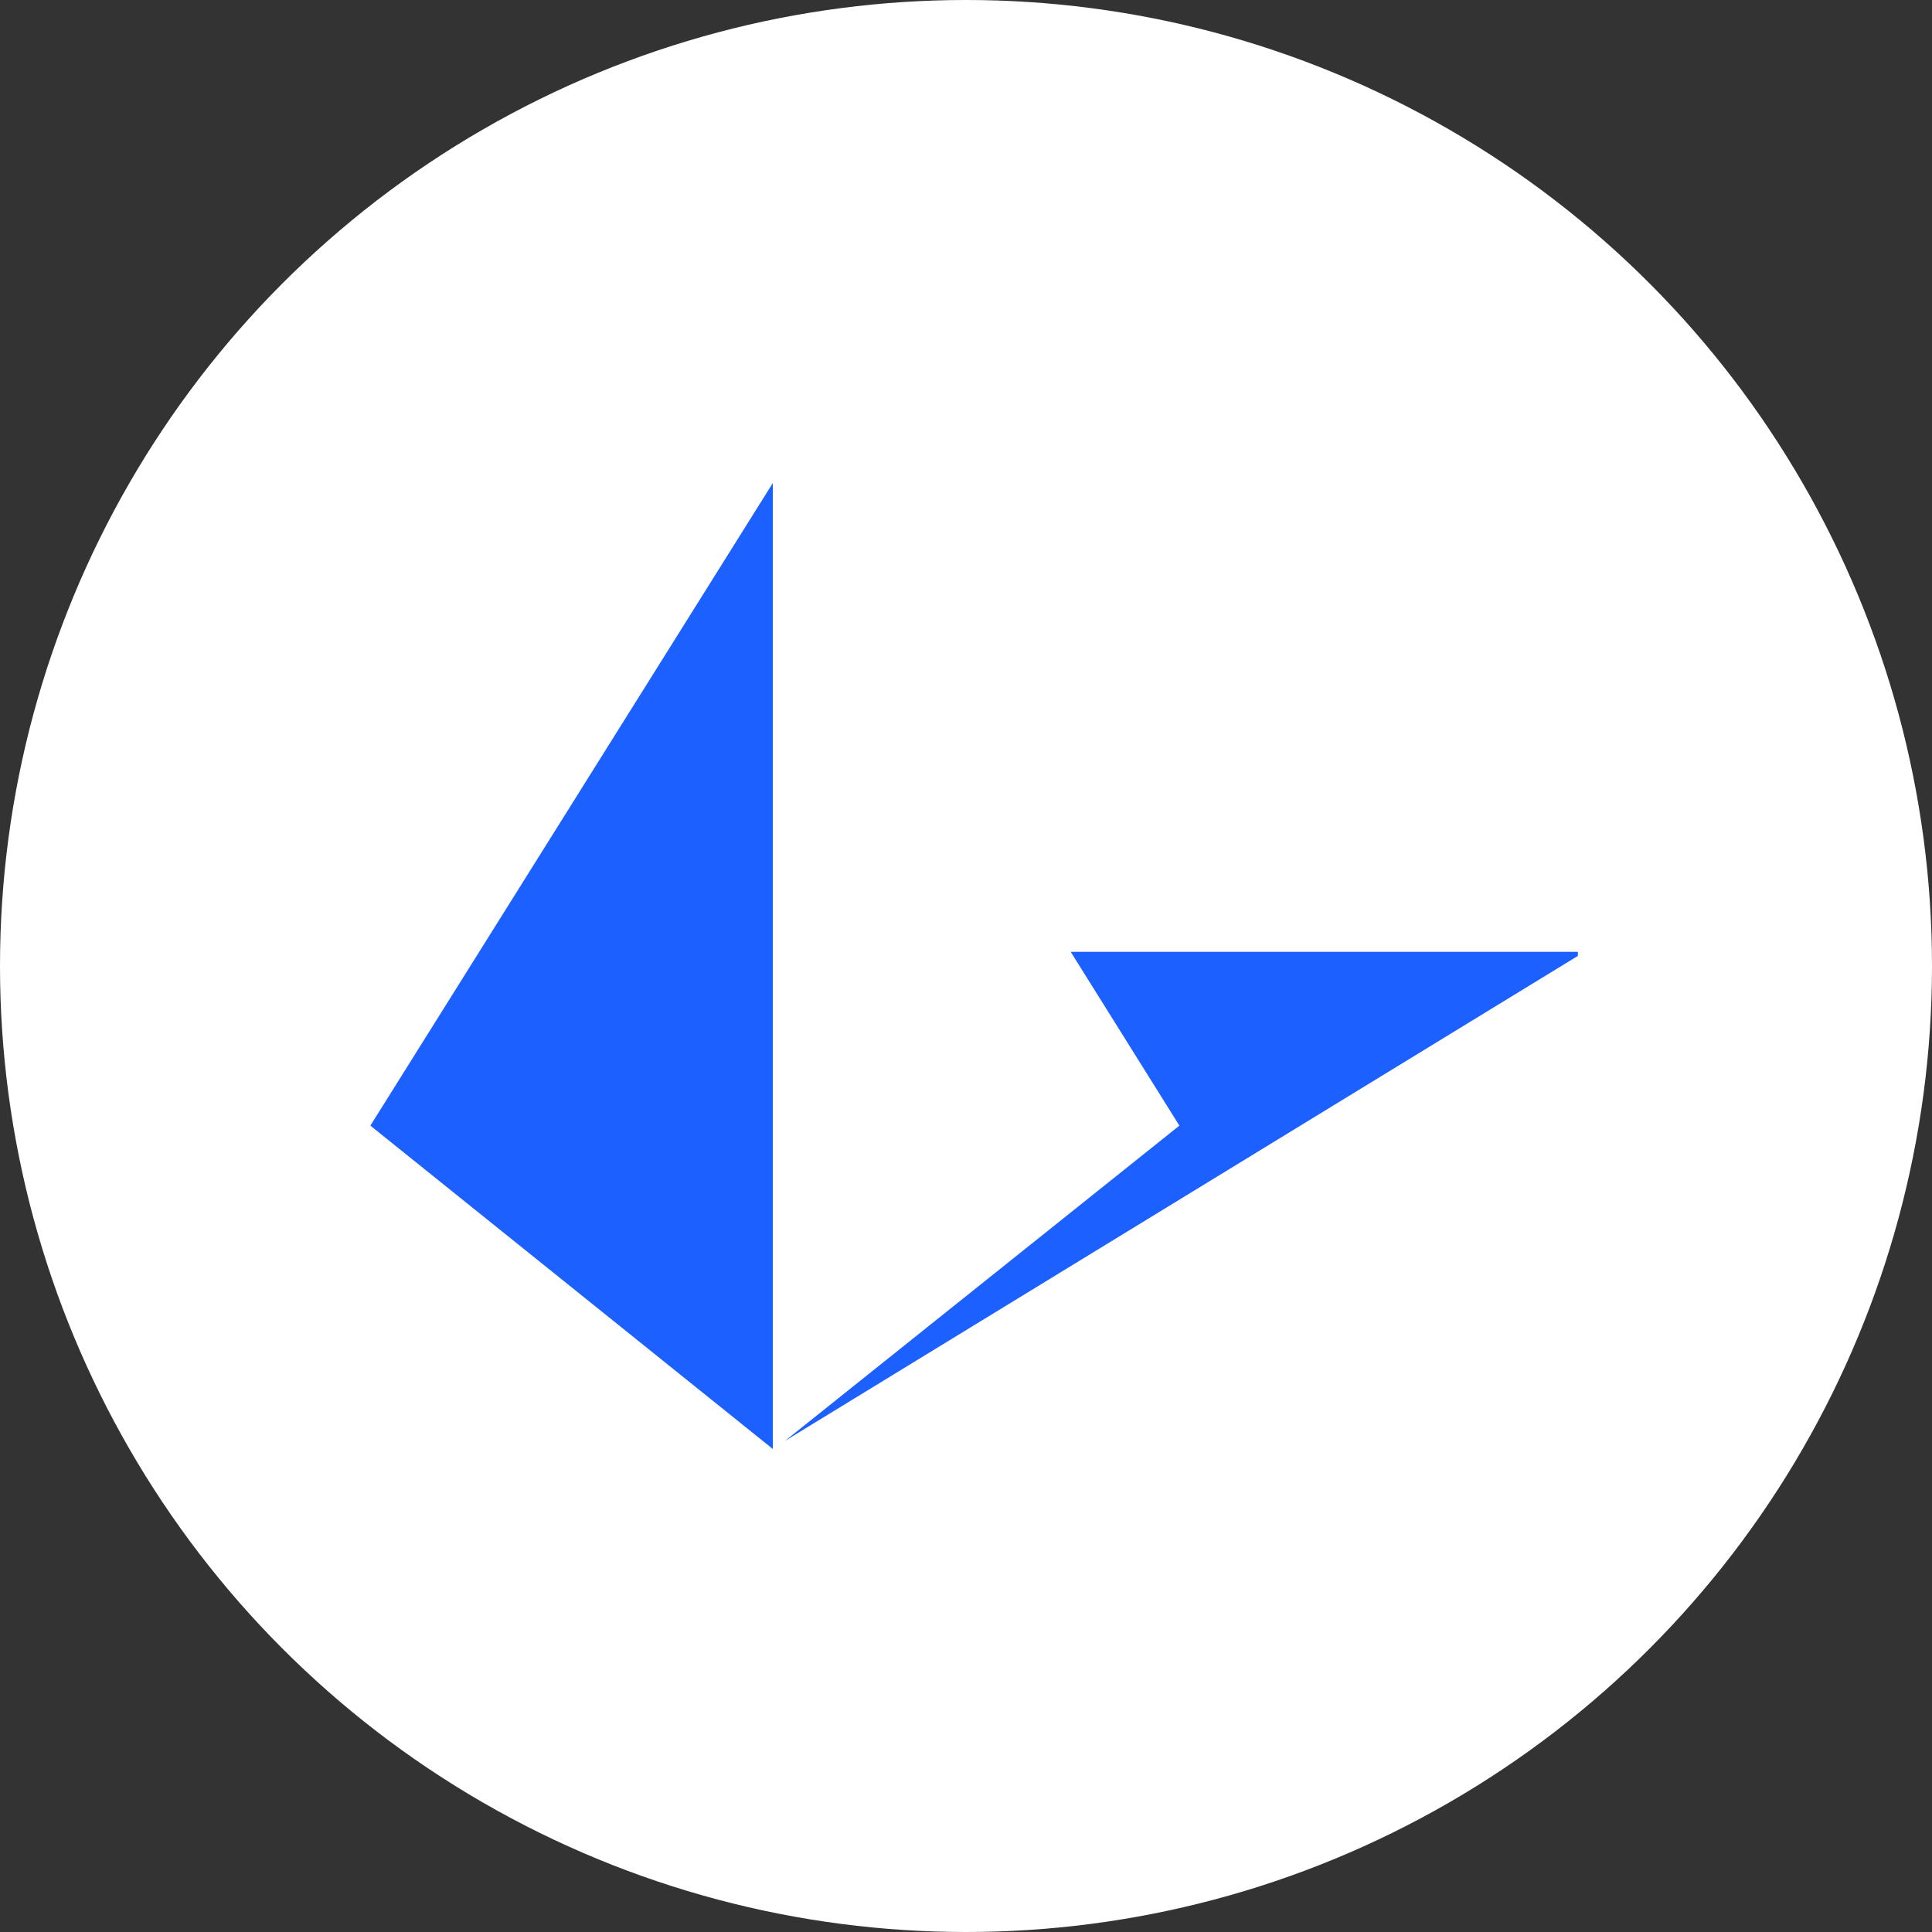 <svg width="40" height="40" viewBox="0 0 40 40" fill="none" xmlns="http://www.w3.org/2000/svg">
<rect x="0" y="0" width="40" height="40" fill="#333333" stroke="none"/>
<circle cx="20" cy="20" r="20" fill="white"/>
<path fill-rule="evenodd" clip-rule="evenodd" d="M16.001 30V10L7.668 23.305L16.001 30ZM32.668 19.707H22.168L24.418 23.305L16.251 29.833L32.668 19.791V19.707Z" fill="#1C60FF"/>
</svg>
